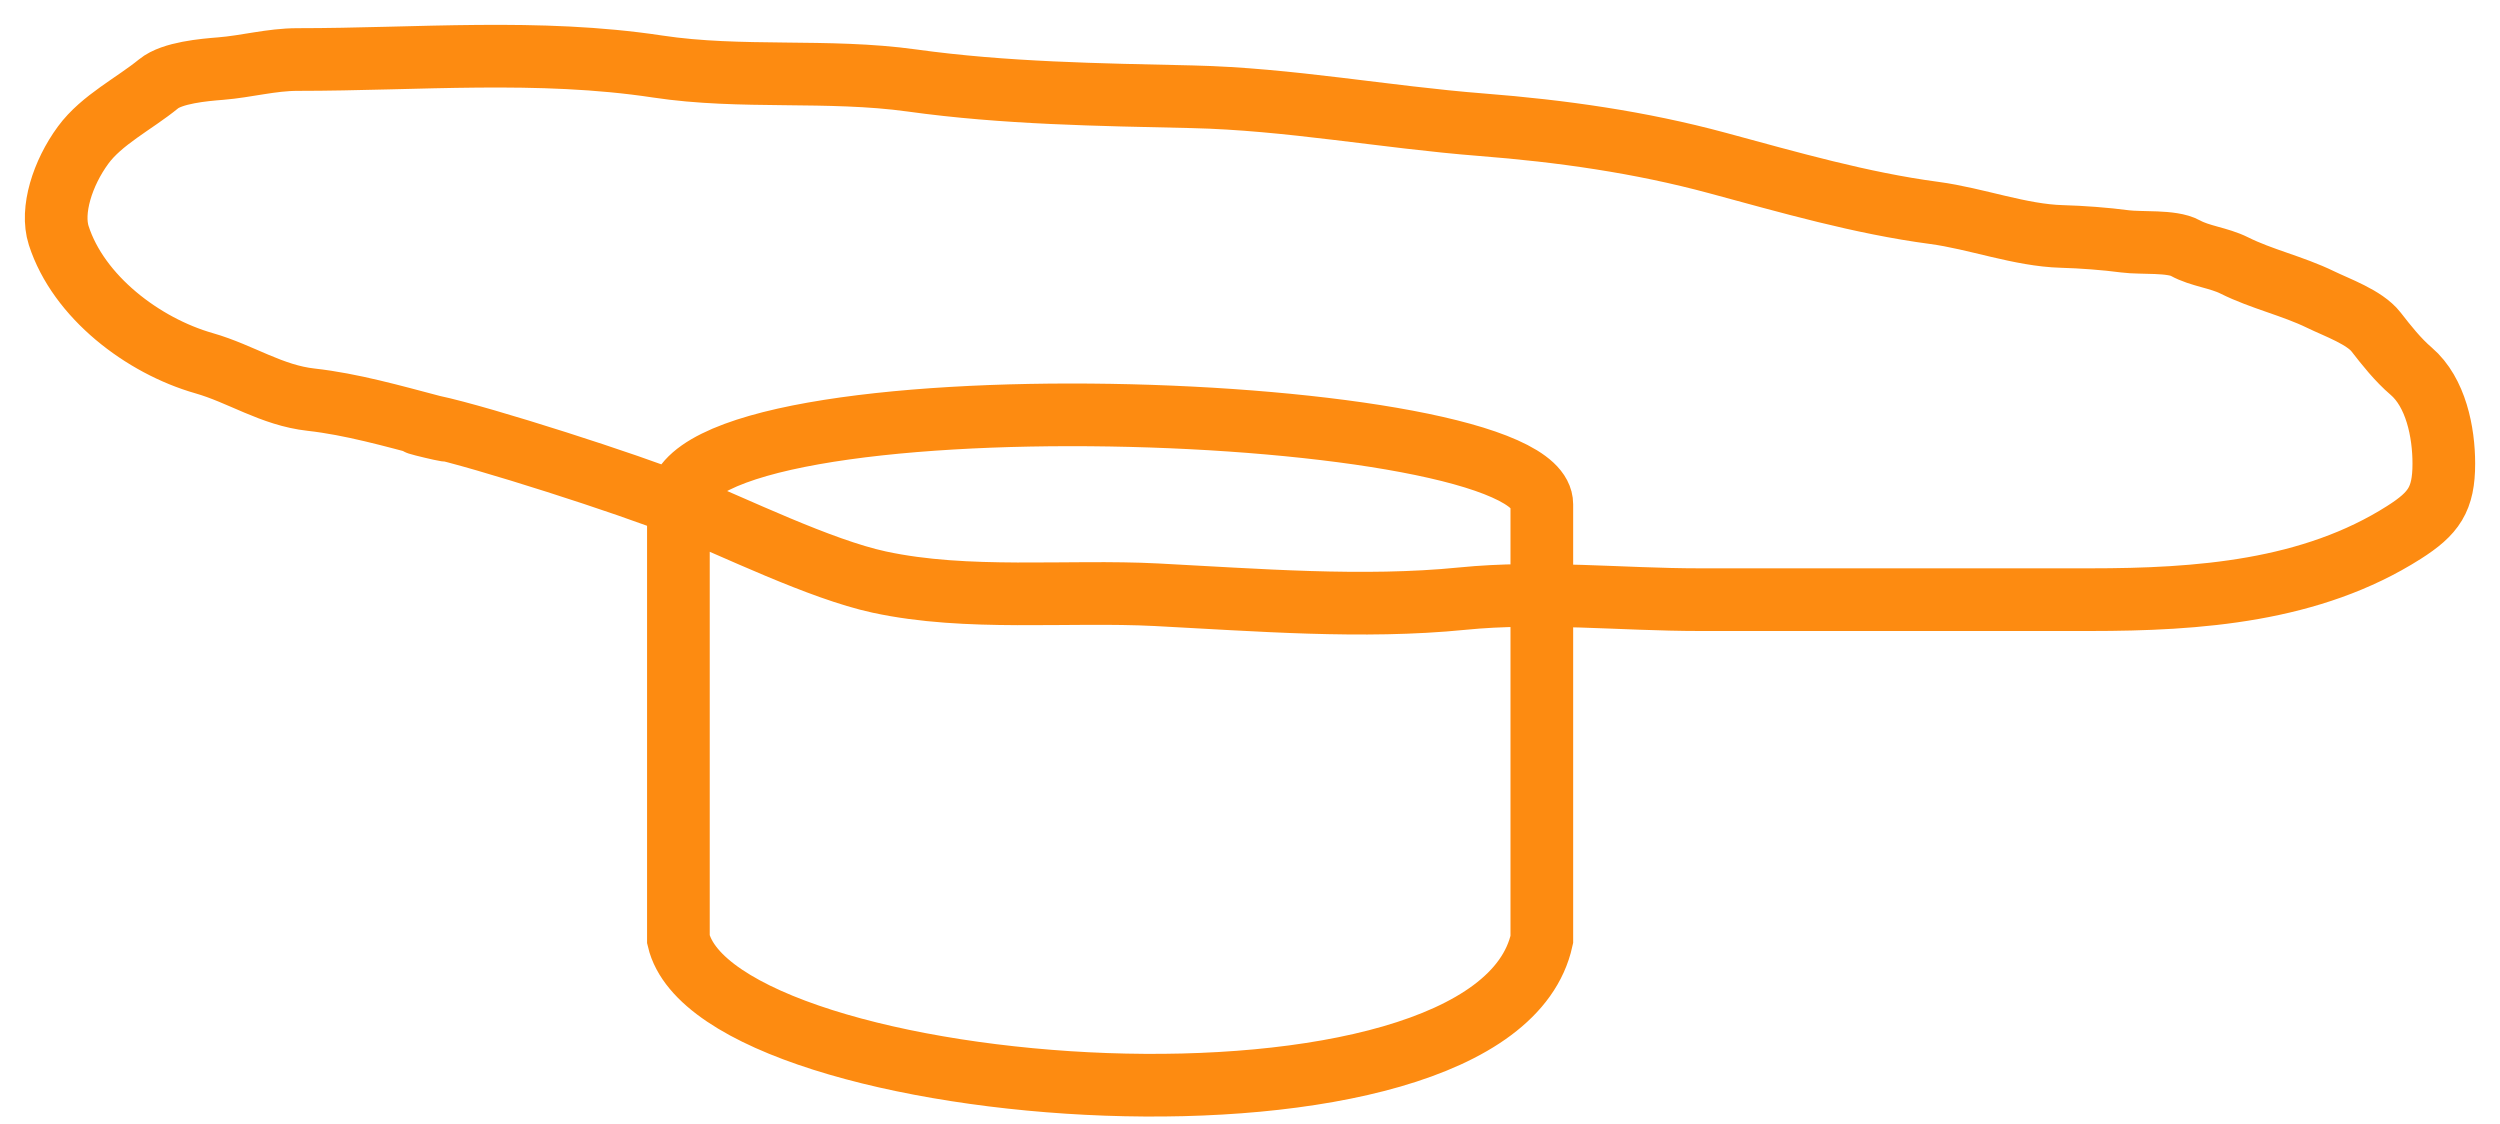 <svg width="89" height="40" viewBox="0 0 89 40" fill="none" xmlns="http://www.w3.org/2000/svg">
<path d="M15.388 15.178C13.993 14.811 12.512 14.389 11.079 14.229C9.667 14.073 8.581 13.307 7.266 12.931C5.091 12.31 2.793 10.568 2.09 8.382C1.805 7.493 2.225 6.166 2.96 5.165C3.616 4.269 4.786 3.688 5.645 2.985V2.985C6.13 2.588 7.261 2.489 7.855 2.442C8.777 2.368 9.662 2.119 10.59 2.119C14.869 2.119 19.173 1.726 23.41 2.368C26.384 2.819 29.475 2.45 32.462 2.865C35.77 3.325 39.115 3.37 42.445 3.445C45.881 3.523 49.307 4.171 52.741 4.44C55.596 4.664 58.389 5.059 61.14 5.803C63.693 6.493 66.244 7.232 68.858 7.58C70.357 7.78 71.919 8.378 73.407 8.418C74.103 8.437 74.956 8.5 75.654 8.593C76.217 8.668 77.317 8.565 77.8 8.833C78.313 9.118 78.994 9.176 79.54 9.45C80.516 9.937 81.613 10.177 82.616 10.665C83.203 10.951 84.18 11.293 84.587 11.817C84.961 12.298 85.365 12.81 85.84 13.216C86.714 13.966 87 15.377 87 16.504C87 17.773 86.646 18.277 85.582 18.954C82.286 21.051 78.272 21.348 74.402 21.348H60.514C57.696 21.348 54.863 21.031 52.06 21.311C48.518 21.666 44.718 21.355 41.175 21.173C37.982 21.01 34.438 21.4 31.302 20.722C29.195 20.267 26.155 18.772 24.151 17.952M15.388 15.178C17.089 15.626 13.656 14.813 15.388 15.178ZM15.388 15.178C17.181 15.556 22.489 17.272 24.151 17.952M24.151 17.952V33.445C25.515 39.27 53.154 41.377 54.889 33.445V21.175V17.952C54.889 14.229 24.151 13.216 24.151 17.952Z" stroke="#FD8B11" stroke-width="2.231"/>
</svg>
